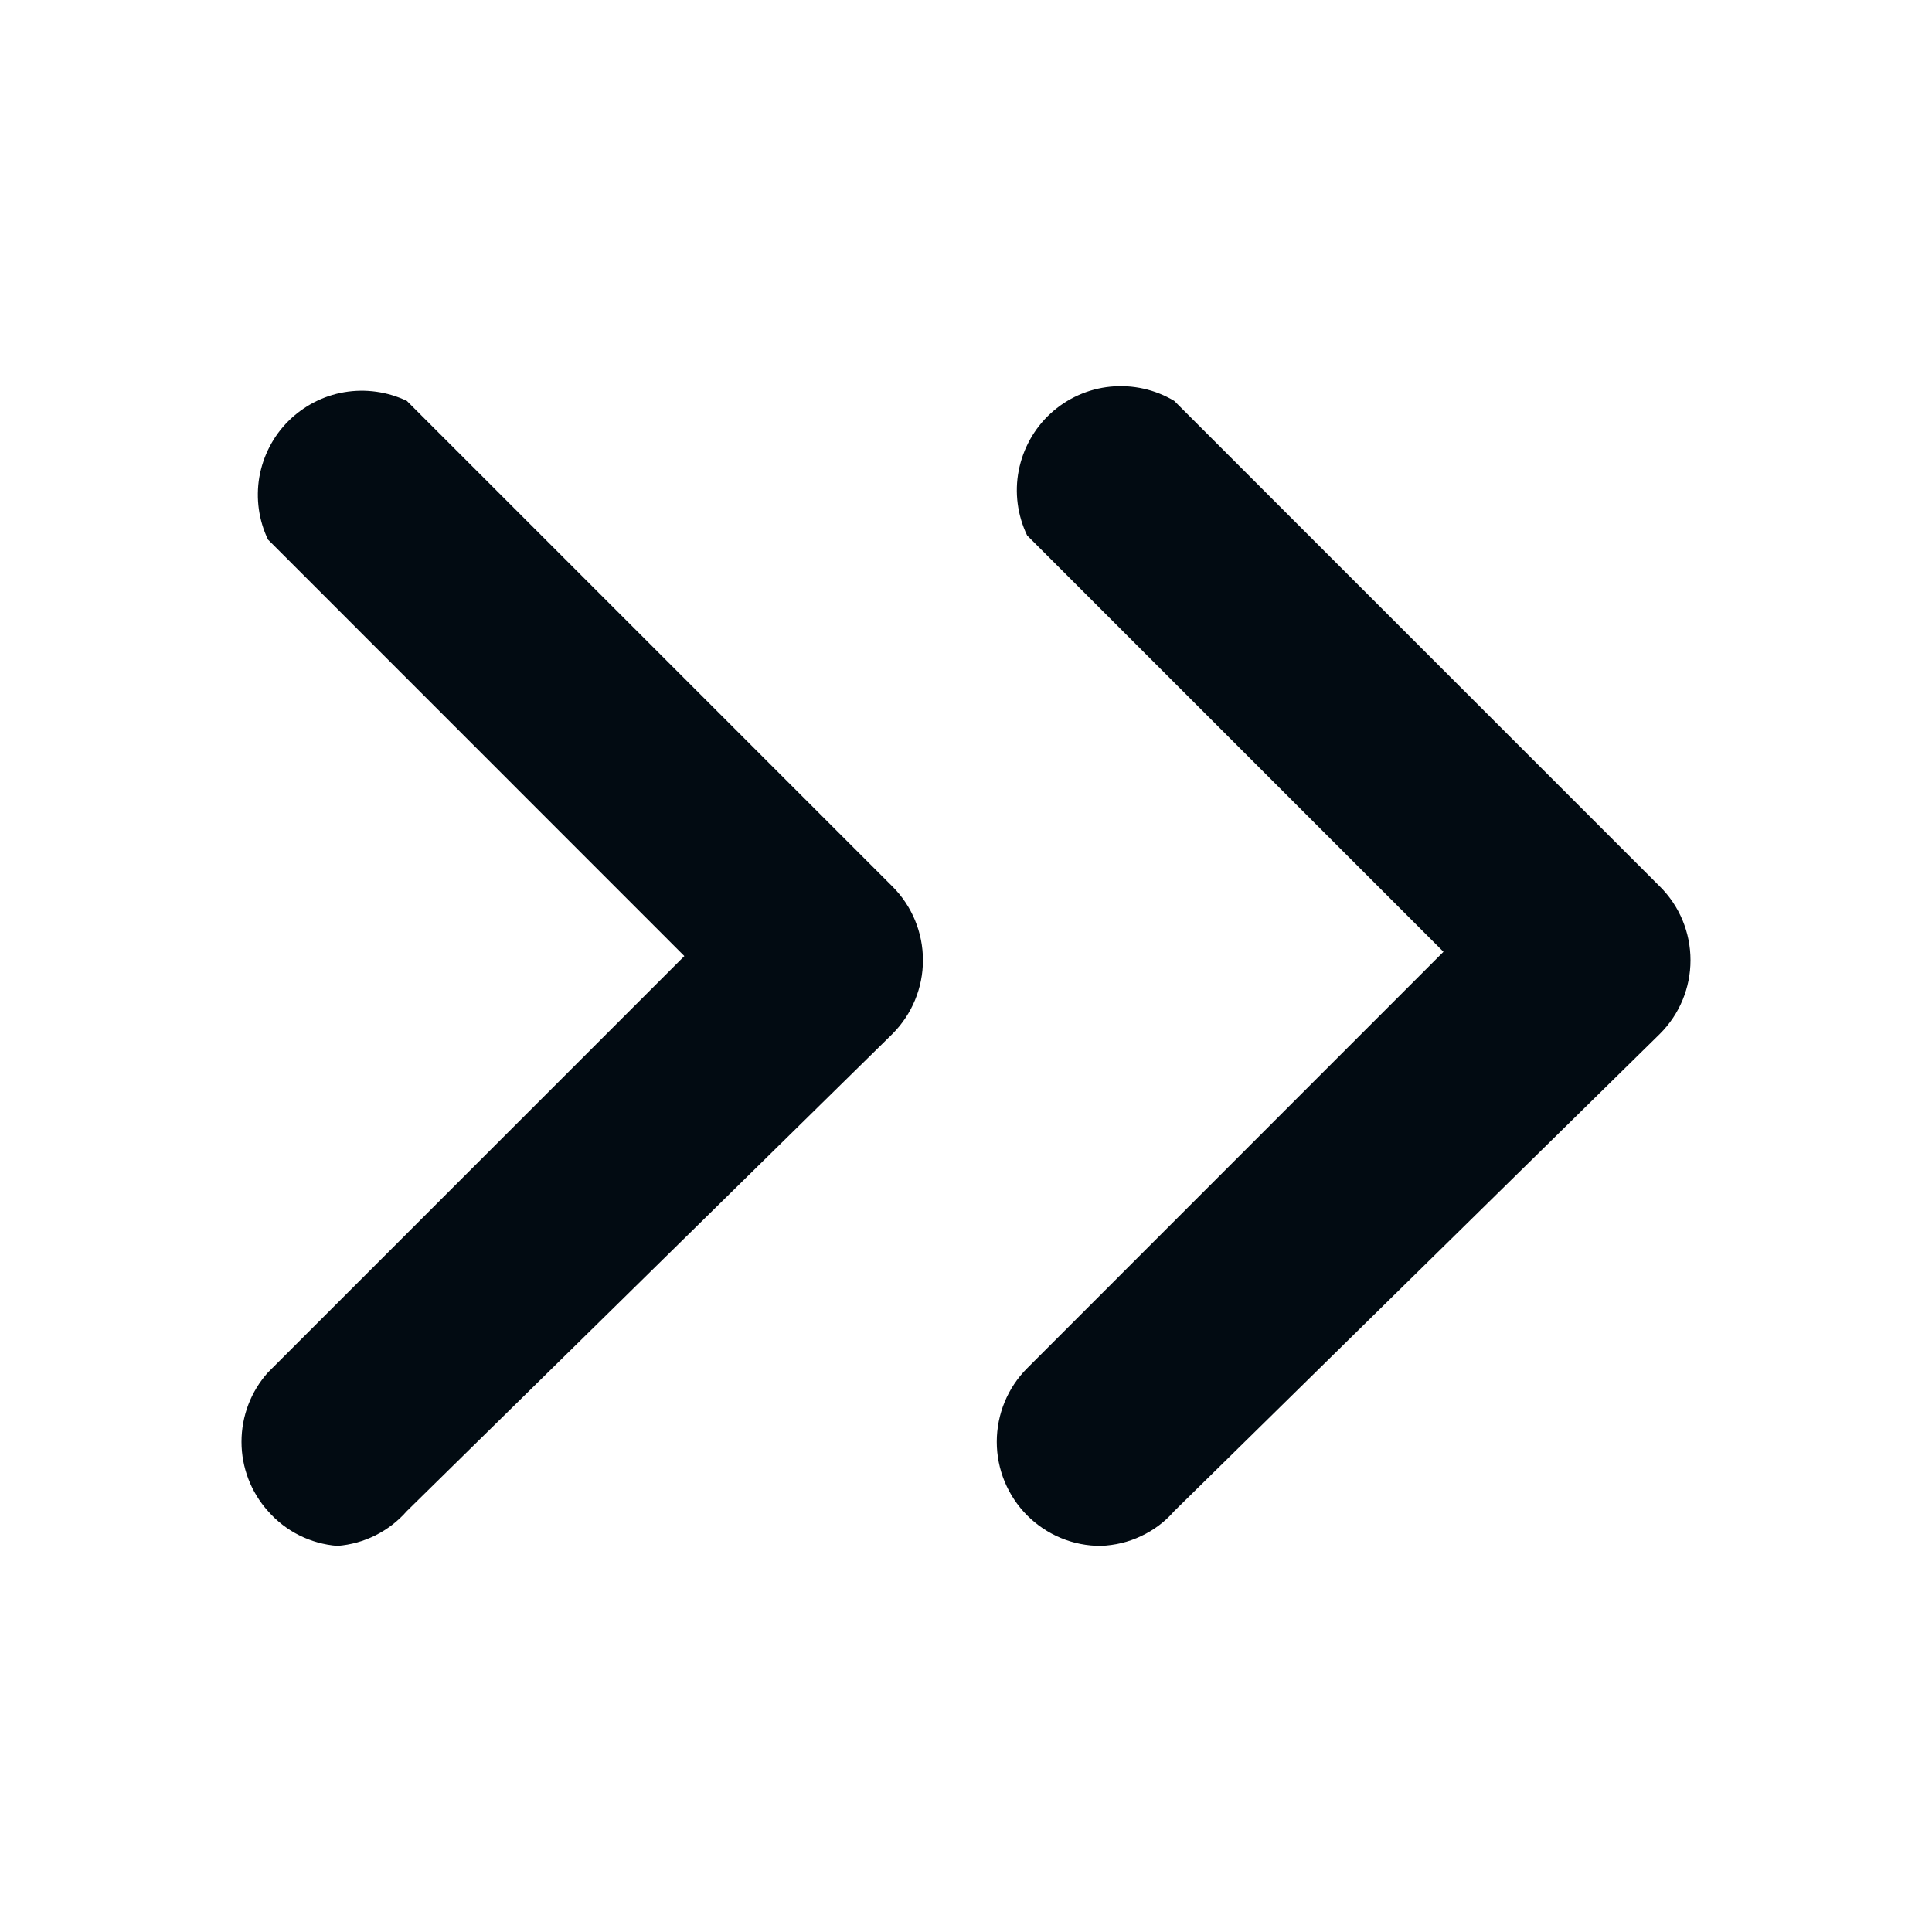 <svg xmlns:xlink="http://www.w3.org/1999/xlink" width="14" height="14" viewBox="0 0 14 14" fill="none" xmlns="http://www.w3.org/2000/svg" aria-hidden="true" data-pc-section="lastpageicon"><path fill-rule="evenodd" clip-rule="evenodd" d="M7.688 11.145C7.779 11.183 7.877 11.202 7.976 11.202C8.078 11.198 8.177 11.175 8.269 11.131C8.361 11.088 8.442 11.027 8.509 10.95L12.029 7.491C12.171 7.349 12.25 7.158 12.25 6.958C12.25 6.758 12.171 6.566 12.029 6.425L8.509 2.905C8.37 2.822 8.208 2.786 8.046 2.802C7.885 2.818 7.733 2.886 7.613 2.996C7.494 3.105 7.413 3.251 7.382 3.41C7.351 3.569 7.373 3.734 7.443 3.88L10.46 6.897L7.443 9.915C7.302 10.056 7.223 10.248 7.223 10.448C7.223 10.648 7.302 10.839 7.443 10.981C7.513 11.051 7.596 11.107 7.688 11.145ZM1.942 10.95C2.07 11.097 2.251 11.187 2.445 11.202C2.639 11.187 2.819 11.097 2.948 10.95L6.468 7.491C6.609 7.349 6.688 7.158 6.688 6.958C6.688 6.758 6.609 6.566 6.468 6.425L2.948 2.905C2.807 2.838 2.649 2.816 2.495 2.842C2.341 2.868 2.2 2.942 2.089 3.052C1.979 3.162 1.906 3.304 1.879 3.458C1.853 3.612 1.875 3.77 1.942 3.91L4.959 6.928L1.942 9.945C1.818 10.083 1.75 10.262 1.75 10.448C1.75 10.633 1.818 10.812 1.942 10.95Z" fill="#020B12"></path></svg>